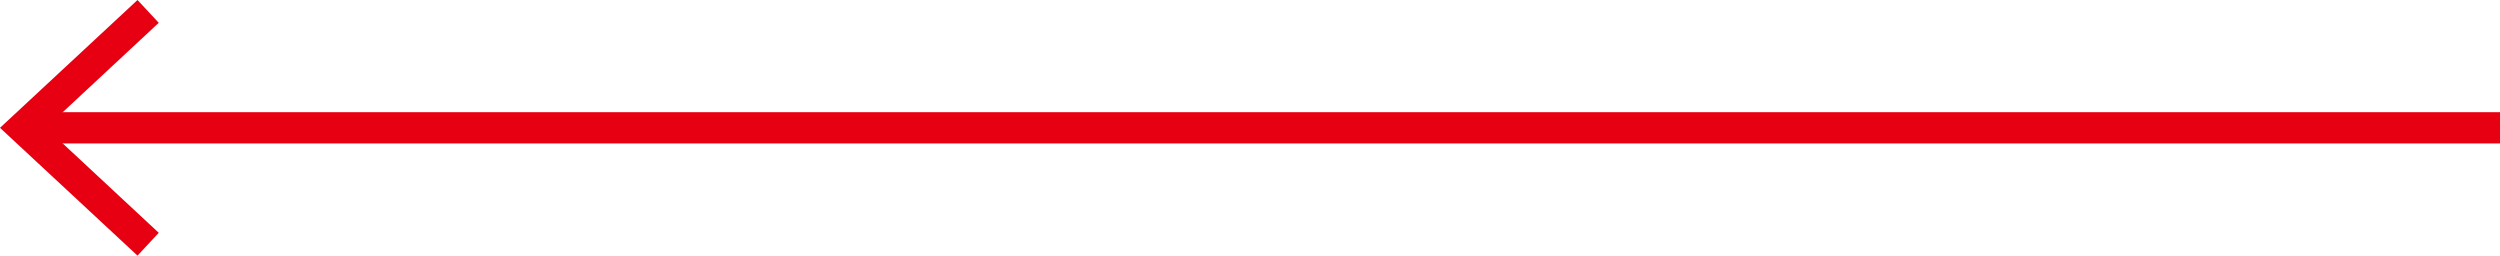 <?xml version="1.0" encoding="UTF-8"?><svg xmlns="http://www.w3.org/2000/svg" viewBox="0 0 80 8.18"><defs><style>.d{fill:#e60012;}.e{fill:none;stroke:#e60012;stroke-miterlimit:10;}</style></defs><g id="a"/><g id="b"><g id="c"><g><line class="e" x1="80" y1="4.09" x2="1.08" y2="4.09"/><polygon class="d" points="4.4 0 5.08 .73 1.47 4.09 5.08 7.45 4.4 8.18 0 4.09 4.4 0"/></g></g></g></svg>